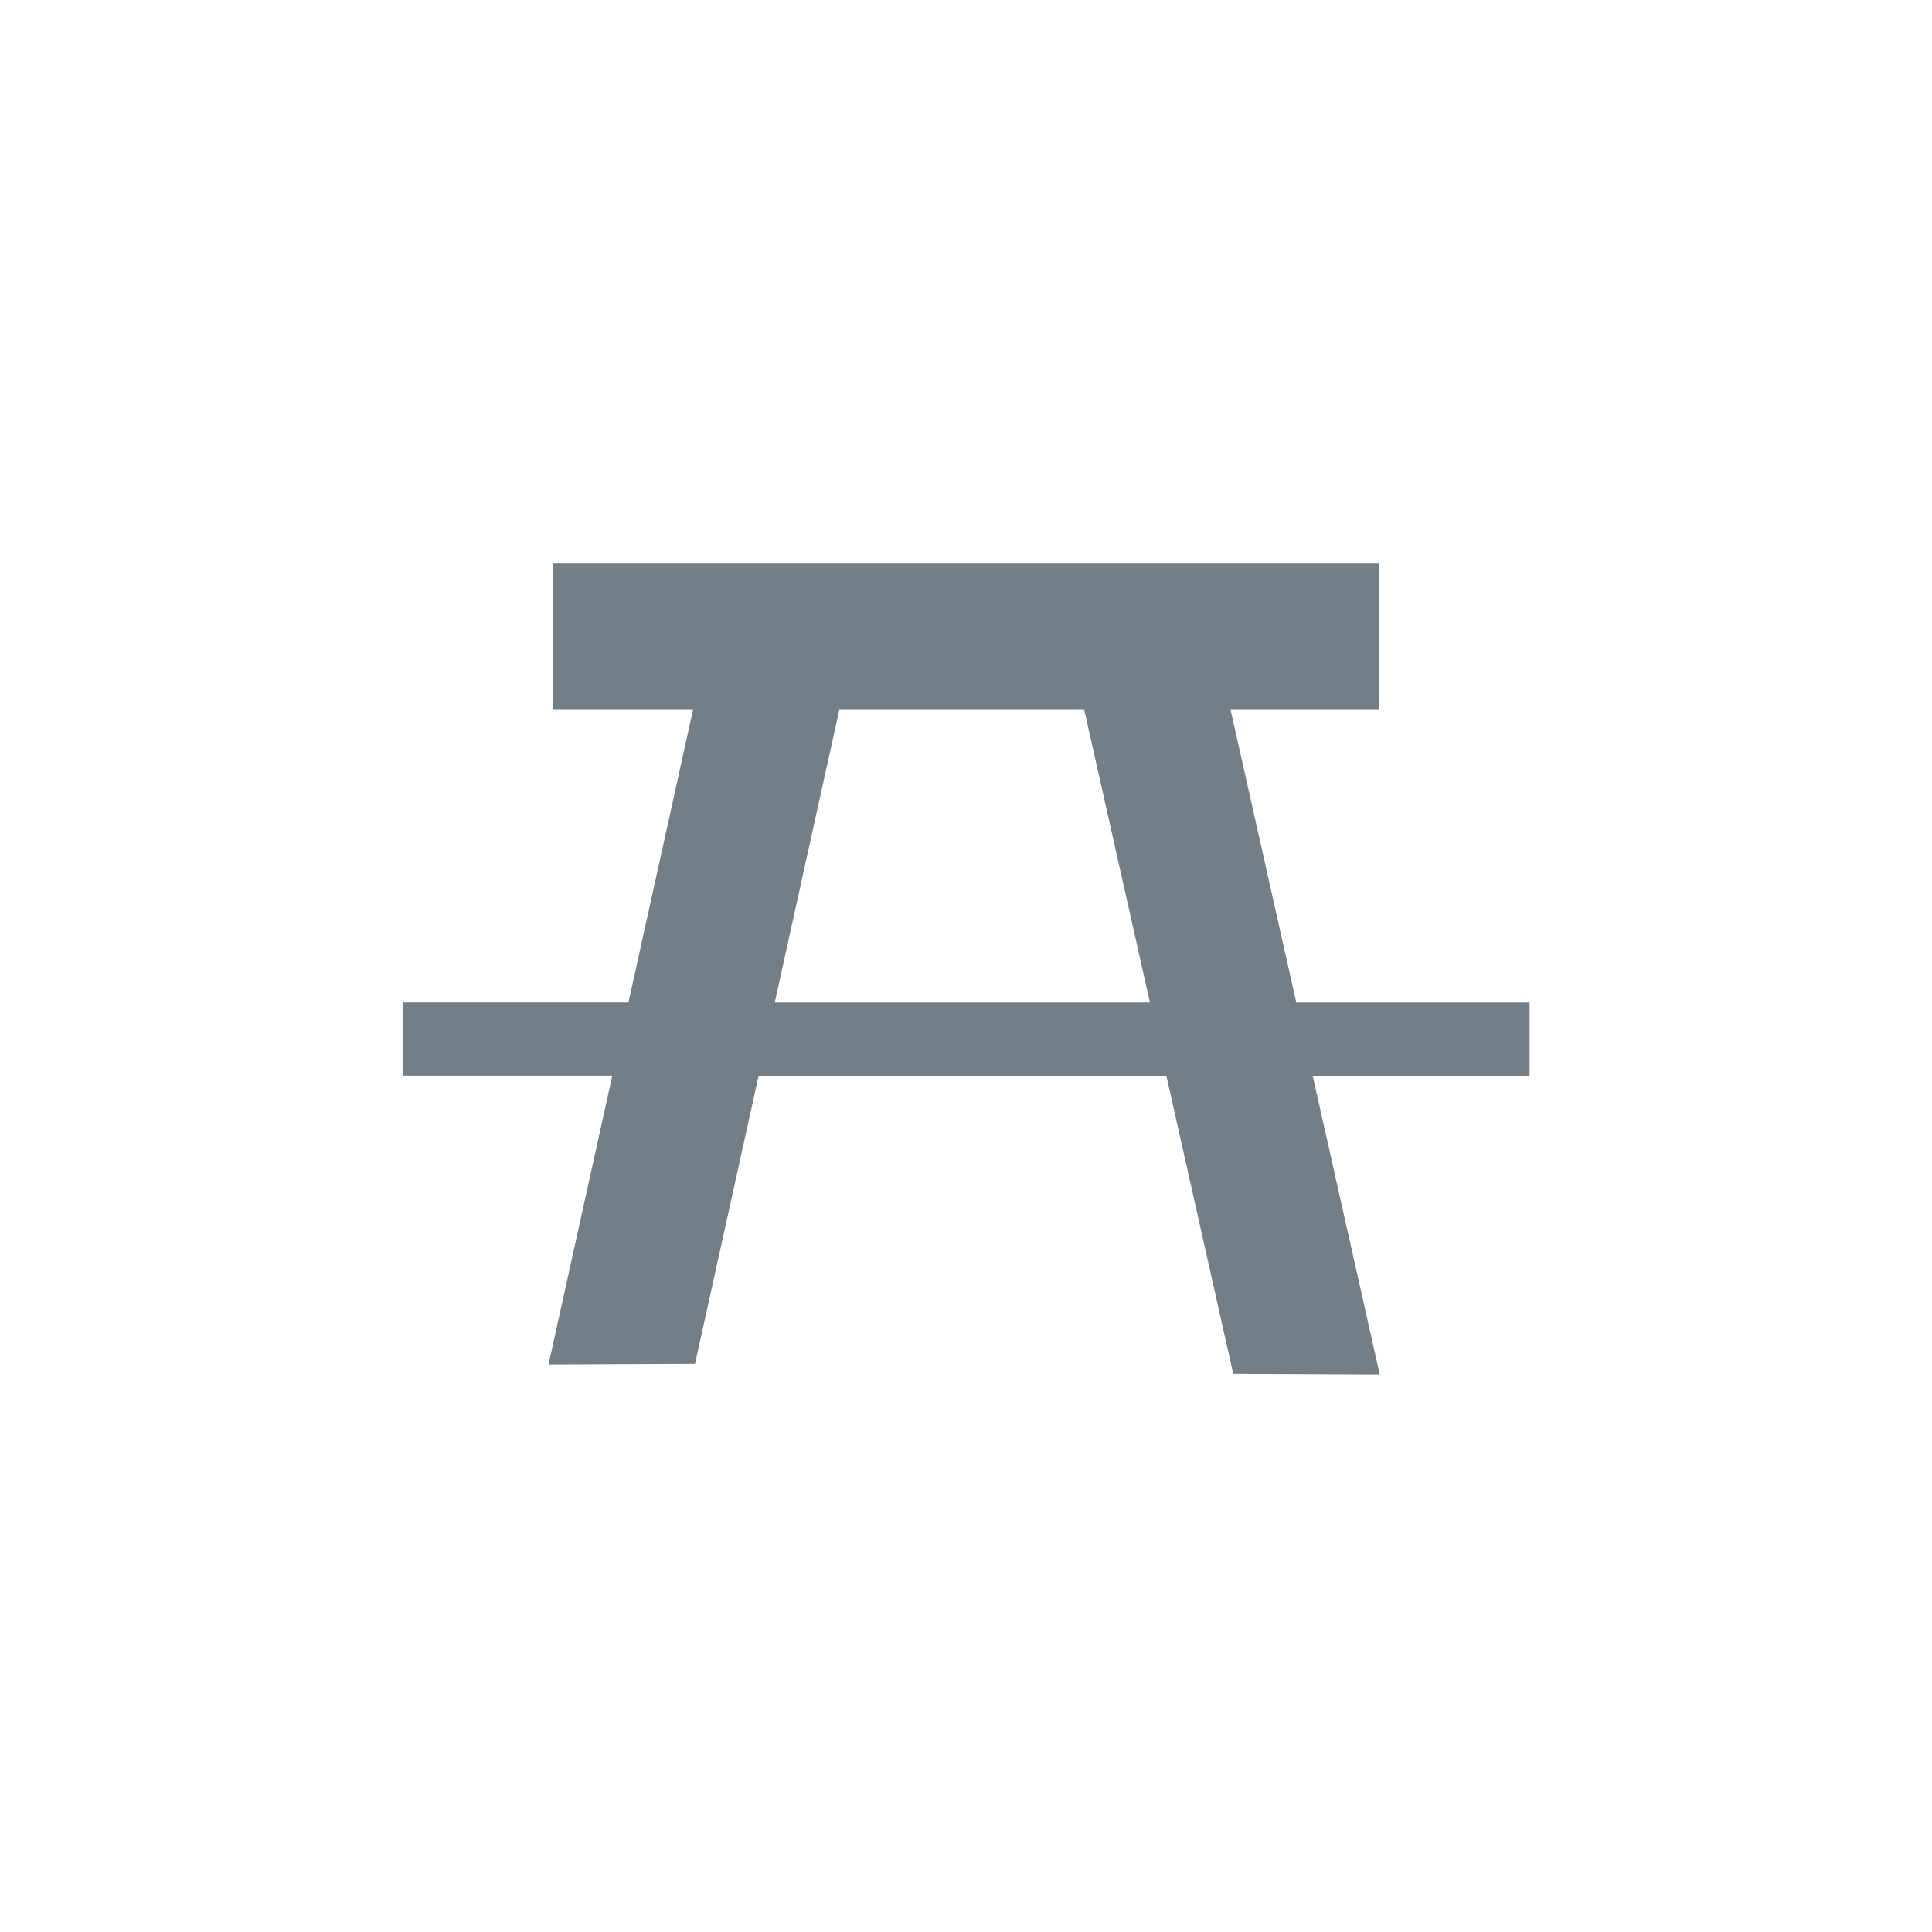 <svg version="1.1" viewBox="0 0 24 24" width="18" height="18" xmlns="http://www.w3.org/2000/svg">
 <title>picnic-m</title>
 <g fill="none" fill-rule="evenodd">
  <g id="picnic-m" fill-rule="nonzero">
   <path id="Shape" d="m8.608 8.818h-1.741v-1.818h10.267v1.818h-1.847l0.816 3.636h2.898v0.909h-2.694l0.833 3.712-1.82-0.008-0.831-3.704h-5.065l-0.79 3.579-1.82 0.008 0.792-3.588h-2.605v-0.909h2.806l0.802-3.636zm1.818 0-0.802 3.636h4.661l-0.816-3.636h-3.042z" fill="#747E86"/>
  </g>
 </g>
</svg>
